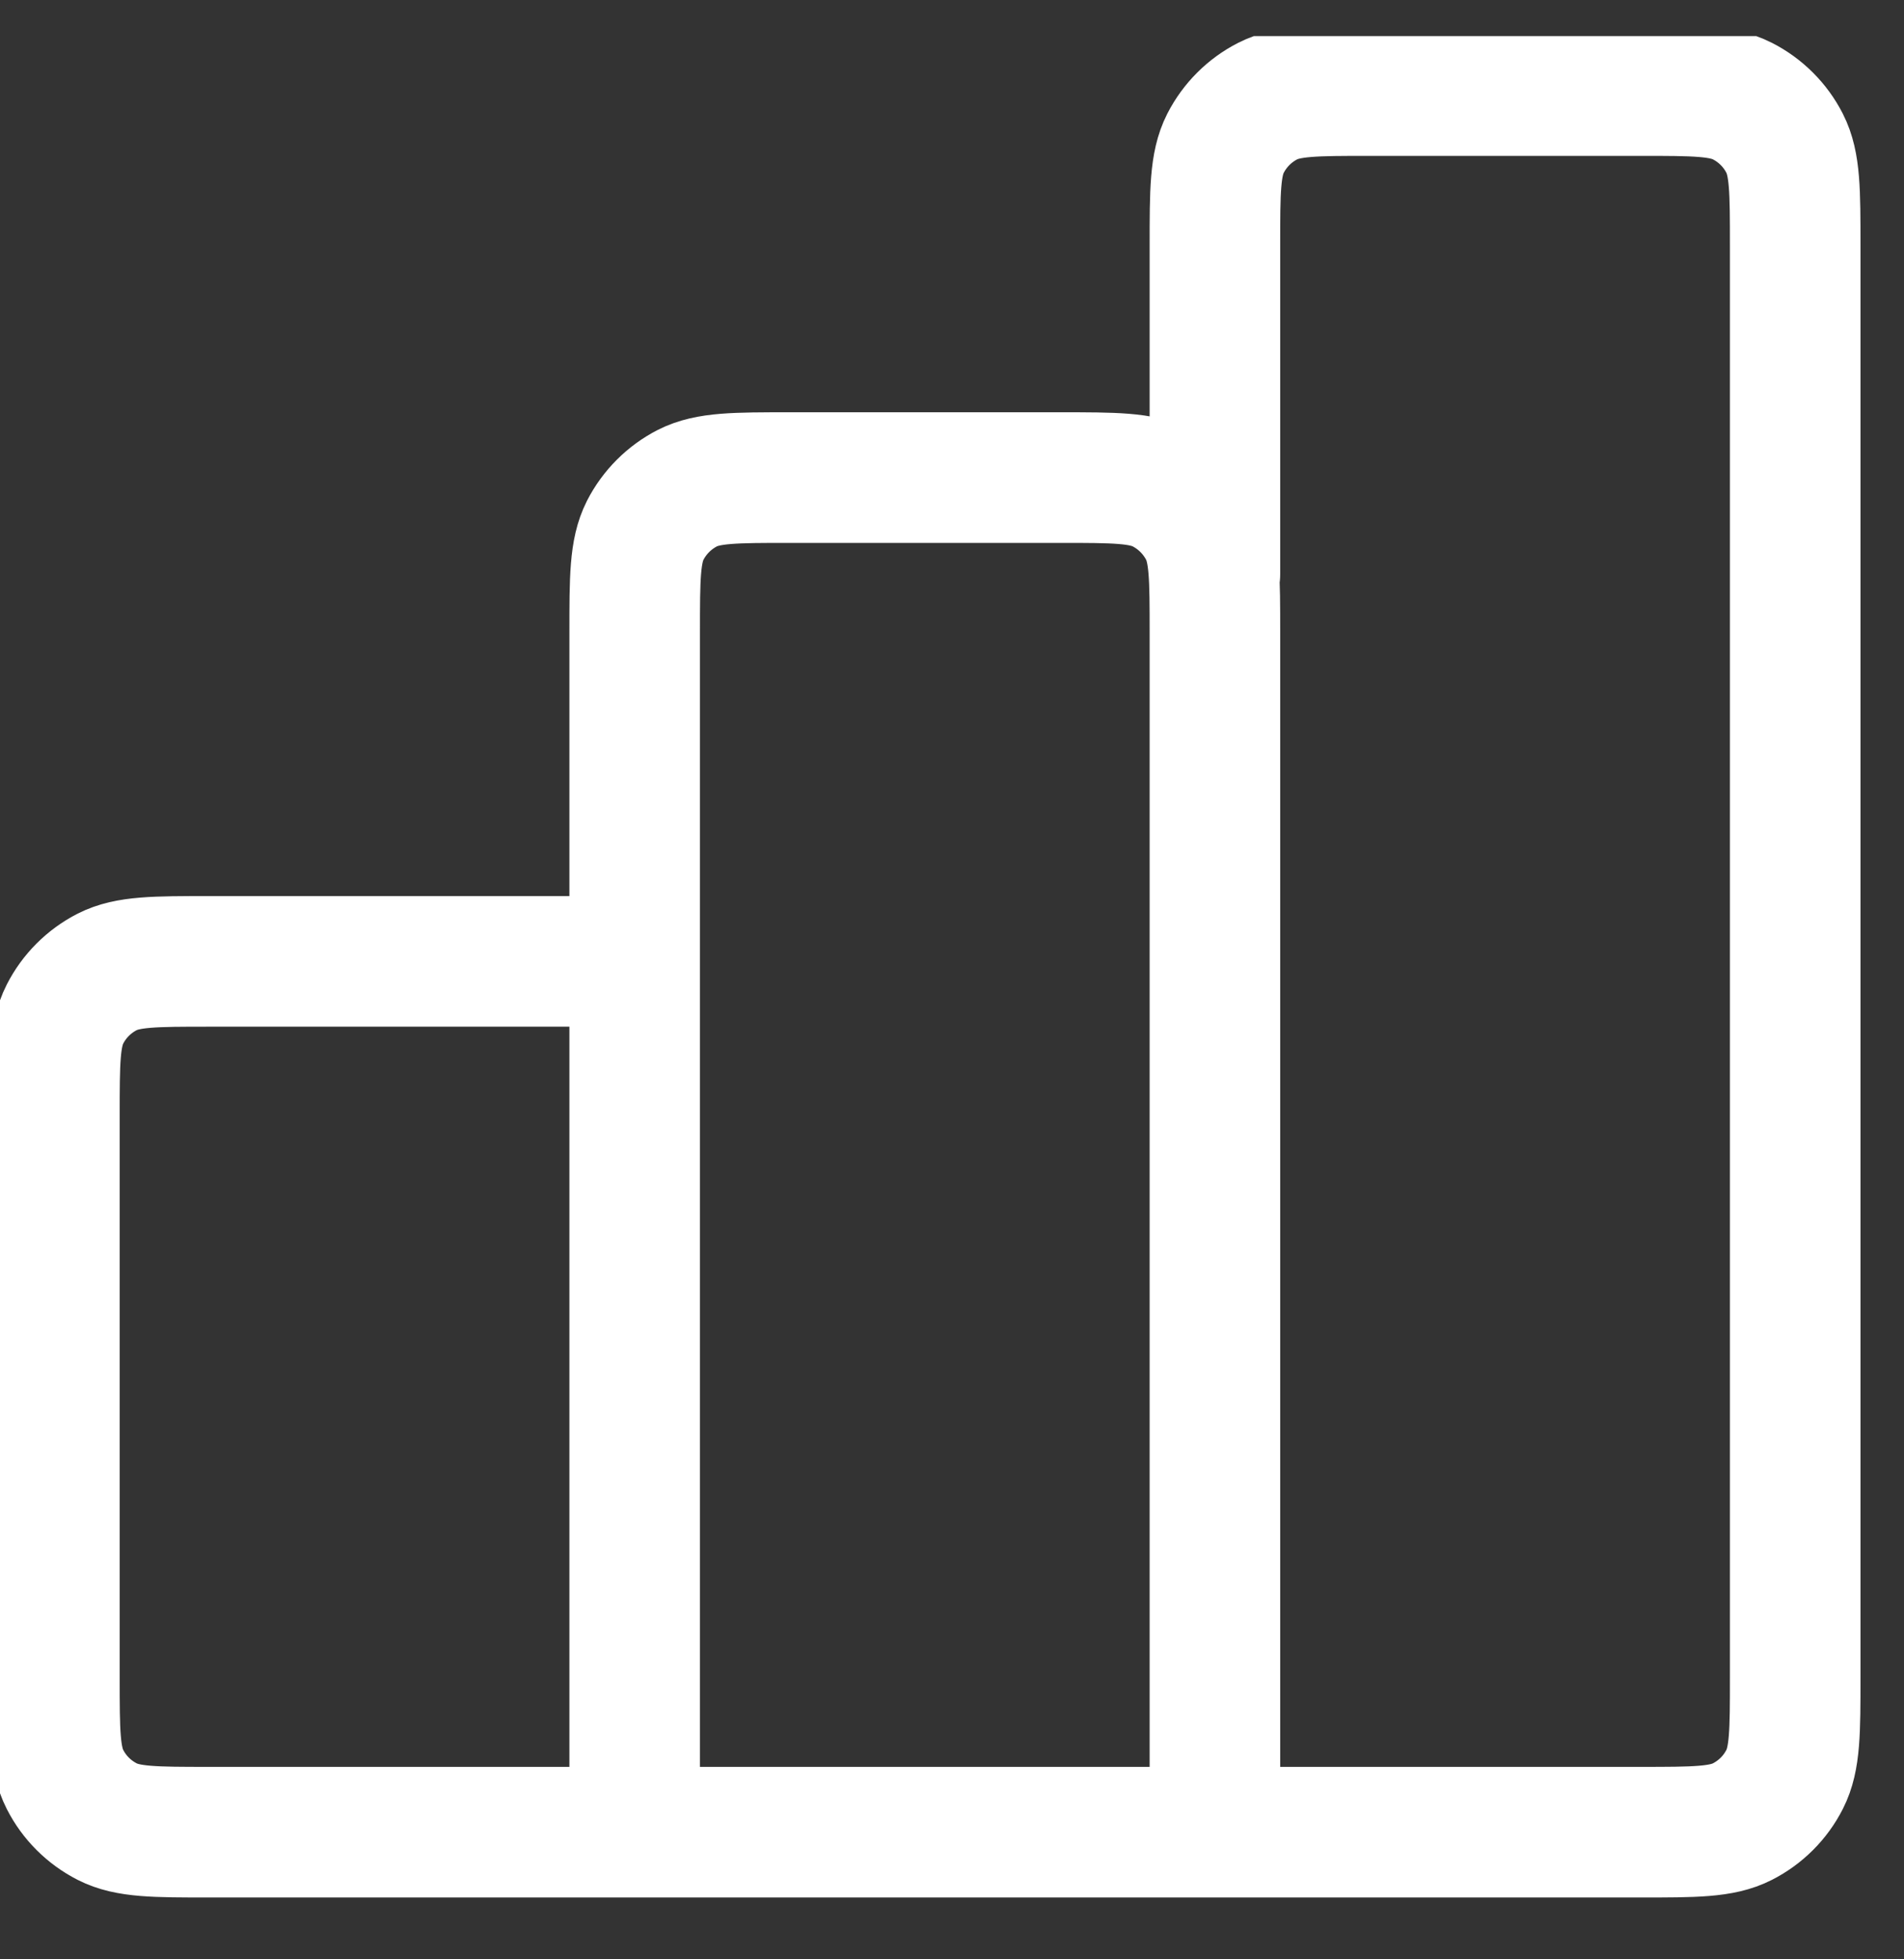 <svg xmlns="http://www.w3.org/2000/svg" fill="none" viewBox="0 0 35 36" height="36" width="35">
<rect x="0" y="0" width="35" height="36" fill="#333333" stroke="none"/>
<g clip-path="url(#clip0_629_293)">
<path stroke-linejoin="round" stroke-linecap="round" stroke-width="2.4" stroke="white" d="M11.667 17.664H3.844C2.849 17.664 2.351 17.664 1.971 17.857C1.636 18.028 1.364 18.3 1.194 18.634C1 19.015 1 19.512 1 20.508V30.819C1 31.815 1 32.313 1.194 32.693C1.364 33.028 1.636 33.299 1.971 33.47C2.351 33.664 2.849 33.664 3.844 33.664H11.667M11.667 33.664H22.333M11.667 33.664V11.619C11.667 10.623 11.667 10.126 11.86 9.745C12.031 9.411 12.303 9.139 12.637 8.968C13.018 8.775 13.515 8.775 14.511 8.775H19.489C20.485 8.775 20.982 8.775 21.363 8.968C21.697 9.139 21.969 9.411 22.14 9.745C22.333 10.126 22.333 10.623 22.333 11.619V33.664M22.333 33.664H30.156C31.151 33.664 31.649 33.664 32.029 33.47C32.364 33.299 32.636 33.028 32.806 32.693C33 32.313 33 31.815 33 30.819V4.508C33 3.512 33 3.015 32.806 2.634C32.636 2.3 32.364 2.028 32.029 1.857C31.649 1.664 31.151 1.664 30.156 1.664H25.178C24.182 1.664 23.684 1.664 23.304 1.857C22.969 2.028 22.698 2.3 22.527 2.634C22.333 3.015 22.333 3.512 22.333 4.508V10.553"></path>
</g>
<defs>
<clipPath id="clip0_629_293">
<rect transform="translate(0 0.664)" fill="white" height="35" width="35"></rect>
</clipPath>
</defs>
</svg>

